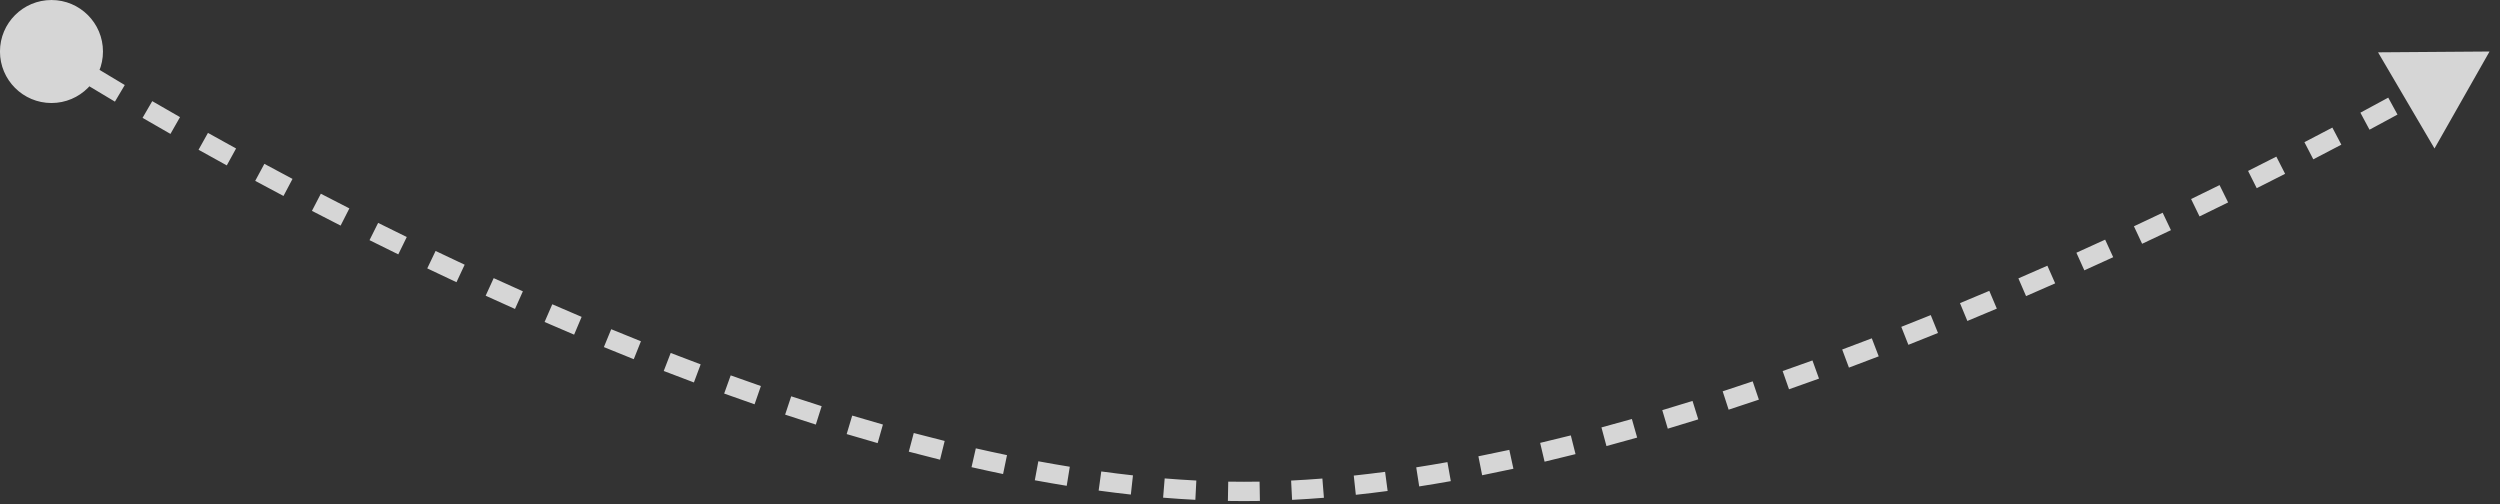 <svg width="233" height="47" viewBox="0 0 233 47" fill="none" xmlns="http://www.w3.org/2000/svg">
<rect x="0" y="0" width="233" height="47" fill="#333333" stroke="none"/>
<path d="M-0.003 4.801C-0.003 7.452 2.146 9.601 4.797 9.601C7.448 9.601 9.597 7.452 9.597 4.801C9.597 2.15 7.448 0.001 4.797 0.001C2.146 0.001 -0.003 2.15 -0.003 4.801ZM232.026 4.801L221.634 4.877L226.895 13.838L232.026 4.801ZM4.797 4.801C4.309 5.557 4.309 5.557 4.309 5.557C4.309 5.557 4.309 5.557 4.309 5.557C4.309 5.557 4.309 5.557 4.309 5.557C4.309 5.557 4.309 5.557 4.31 5.557C4.31 5.558 4.31 5.558 4.311 5.558C4.312 5.559 4.313 5.56 4.315 5.561C4.318 5.563 4.323 5.566 4.33 5.571C4.344 5.579 4.364 5.592 4.39 5.609C4.444 5.643 4.522 5.694 4.627 5.76C4.835 5.892 5.143 6.087 5.547 6.338L6.023 5.575L6.5 4.812C6.1 4.562 5.796 4.37 5.591 4.24C5.489 4.175 5.412 4.126 5.361 4.093C5.335 4.077 5.316 4.064 5.303 4.056C5.297 4.052 5.292 4.049 5.289 4.047C5.287 4.046 5.286 4.045 5.286 4.045C5.285 4.045 5.285 4.045 5.285 4.045C5.285 4.044 5.285 4.044 5.285 4.044C5.285 4.044 5.285 4.044 5.285 4.044C5.285 4.044 5.285 4.044 5.285 4.044C5.285 4.044 5.285 4.044 4.797 4.801ZM8.579 7.146L8.113 7.916C8.875 8.378 9.743 8.899 10.711 9.473L11.17 8.699L11.629 7.924C10.666 7.354 9.803 6.836 9.046 6.376L8.579 7.146ZM13.738 10.205L13.286 10.984C14.105 11.459 14.973 11.959 15.887 12.48L16.332 11.698L16.778 10.916C15.868 10.398 15.005 9.9 14.19 9.427L13.738 10.205ZM18.943 13.172L18.504 13.957C19.35 14.43 20.228 14.917 21.136 15.415L21.569 14.627L22.002 13.838C21.098 13.341 20.224 12.857 19.382 12.386L18.943 13.172ZM24.212 16.064L23.785 16.856C24.642 17.318 25.521 17.788 26.422 18.264L26.843 17.468L27.263 16.673C26.367 16.199 25.492 15.731 24.639 15.271L24.212 16.064ZM29.487 18.854L29.073 19.653C29.946 20.106 30.837 20.564 31.745 21.026L32.153 20.224L32.561 19.422C31.658 18.962 30.771 18.506 29.902 18.055L29.487 18.854ZM34.84 21.578L34.439 22.383C35.319 22.823 36.214 23.264 37.12 23.707L37.516 22.899L37.911 22.09C37.008 21.649 36.119 21.21 35.242 20.773L34.84 21.578ZM40.209 24.201L39.82 25.013C40.718 25.442 41.626 25.872 42.544 26.301L42.925 25.486L43.307 24.671C42.393 24.243 41.49 23.816 40.597 23.389L40.209 24.201ZM45.638 26.74L45.263 27.559C46.166 27.971 47.078 28.383 47.998 28.794L48.365 27.972L48.732 27.15C47.817 26.742 46.91 26.332 46.012 25.922L45.638 26.74ZM51.114 29.183L50.755 30.009C51.666 30.404 52.583 30.798 53.508 31.19L53.858 30.361L54.209 29.532C53.291 29.143 52.378 28.752 51.473 28.358L51.114 29.183ZM56.623 31.515L56.281 32.348C57.204 32.727 58.133 33.104 59.067 33.477L59.401 32.642L59.735 31.806C58.807 31.435 57.883 31.061 56.966 30.683L56.623 31.515ZM62.185 33.736L61.86 34.575C62.793 34.936 63.73 35.292 64.672 35.644L64.987 34.801L65.302 33.958C64.367 33.609 63.436 33.255 62.509 32.896L62.185 33.736ZM67.796 35.832L67.492 36.679C68.433 37.018 69.378 37.352 70.326 37.68L70.621 36.829L70.915 35.979C69.974 35.653 69.036 35.322 68.101 34.985L67.796 35.832ZM73.457 37.79L73.174 38.644C74.125 38.96 75.079 39.269 76.035 39.571L76.306 38.712L76.578 37.854C75.63 37.555 74.684 37.248 73.74 36.936L73.457 37.79ZM79.168 39.594L78.909 40.456C79.871 40.745 80.833 41.026 81.797 41.299L82.043 40.433L82.288 39.567C81.333 39.297 80.379 39.018 79.426 38.732L79.168 39.594ZM84.931 41.227L84.7 42.096C85.671 42.354 86.641 42.603 87.612 42.843L87.828 41.97L88.044 41.096C87.084 40.859 86.123 40.612 85.162 40.357L84.931 41.227ZM90.746 42.663L90.546 43.541C91.527 43.764 92.508 43.977 93.487 44.18L93.67 43.299L93.852 42.418C92.885 42.217 91.916 42.007 90.946 41.785L90.746 42.663ZM96.608 43.876L96.444 44.761C97.437 44.944 98.429 45.117 99.418 45.277L99.562 44.388L99.705 43.5C98.73 43.342 97.752 43.172 96.772 42.991L96.608 43.876ZM102.516 44.83L102.394 45.722C103.398 45.859 104.398 45.983 105.395 46.093L105.493 45.199L105.592 44.304C104.612 44.196 103.627 44.074 102.638 43.939L102.516 44.83ZM108.475 45.486L108.402 46.383C109.408 46.465 110.41 46.532 111.407 46.583L111.453 45.684L111.498 44.785C110.521 44.735 109.537 44.669 108.548 44.589L108.475 45.486ZM114.455 45.788L114.439 46.688C114.941 46.696 115.442 46.701 115.941 46.701L115.941 45.801L115.941 44.901C115.453 44.901 114.963 44.896 114.471 44.888L114.455 45.788ZM115.941 45.801L115.941 46.701C116.433 46.701 116.927 46.696 117.423 46.688L117.408 45.788L117.392 44.888C116.906 44.897 116.423 44.901 115.941 44.901L115.941 45.801ZM120.377 45.687L120.422 46.586C121.404 46.537 122.394 46.472 123.389 46.393L123.317 45.496L123.246 44.599C122.268 44.677 121.296 44.74 120.332 44.788L120.377 45.687ZM126.267 45.22L126.363 46.115C127.346 46.01 128.334 45.891 129.327 45.759L129.209 44.867L129.091 43.975C128.112 44.104 127.139 44.221 126.171 44.325L126.267 45.22ZM132.131 44.445L132.27 45.334C133.248 45.182 134.23 45.017 135.215 44.842L135.058 43.956L134.9 43.07C133.927 43.243 132.958 43.405 131.993 43.556L132.131 44.445ZM137.961 43.41L138.136 44.293C139.105 44.1 140.077 43.898 141.05 43.687L140.859 42.807L140.668 41.928C139.705 42.137 138.744 42.337 137.786 42.527L137.961 43.41ZM143.748 42.152L143.955 43.029C144.915 42.802 145.877 42.567 146.84 42.324L146.62 41.452L146.4 40.579C145.446 40.82 144.493 41.052 143.542 41.276L143.748 42.152ZM149.488 40.704L149.722 41.573C150.676 41.317 151.629 41.053 152.583 40.783L152.337 39.917L152.092 39.051C151.146 39.32 150.2 39.581 149.255 39.835L149.488 40.704ZM155.181 39.089L155.438 39.952C156.386 39.669 157.333 39.38 158.279 39.084L158.011 38.225L157.743 37.366C156.804 37.659 155.864 37.946 154.923 38.227L155.181 39.089ZM160.831 37.326L161.109 38.182C162.051 37.876 162.99 37.564 163.928 37.247L163.639 36.395L163.351 35.542C162.42 35.857 161.487 36.166 160.553 36.471L160.831 37.326ZM166.439 35.431L166.737 36.281C167.672 35.954 168.604 35.622 169.532 35.286L169.226 34.44L168.92 33.593C167.997 33.927 167.071 34.257 166.142 34.582L166.439 35.431ZM172.006 33.419L172.321 34.262C173.25 33.915 174.176 33.565 175.097 33.211L174.774 32.371L174.452 31.531C173.536 31.882 172.616 32.231 171.692 32.575L172.006 33.419ZM177.531 31.299L177.861 32.136C178.786 31.772 179.706 31.404 180.621 31.034L180.284 30.2L179.946 29.366C179.036 29.733 178.121 30.099 177.201 30.462L177.531 31.299ZM183.014 29.082L183.358 29.914C184.28 29.532 185.196 29.149 186.104 28.764L185.753 27.935L185.402 27.107C184.498 27.489 183.587 27.871 182.67 28.251L183.014 29.082ZM188.471 26.771L188.829 27.597C189.742 27.201 190.647 26.805 191.543 26.409L191.18 25.586L190.816 24.763C189.923 25.157 189.023 25.551 188.114 25.945L188.471 26.771ZM193.89 24.375L194.26 25.196C195.167 24.787 196.064 24.378 196.95 23.971L196.575 23.153L196.199 22.335C195.316 22.741 194.423 23.148 193.52 23.555L193.89 24.375ZM199.264 21.905L199.645 22.72C200.554 22.294 201.451 21.871 202.333 21.45L201.946 20.638L201.559 19.825C200.68 20.244 199.787 20.666 198.882 21.09L199.264 21.905ZM204.603 19.36L204.996 20.17C205.9 19.731 206.789 19.296 207.661 18.866L207.262 18.058L206.864 17.251C205.996 17.68 205.111 18.113 204.21 18.55L204.603 19.36ZM209.923 16.734L210.327 17.539C211.231 17.085 212.113 16.639 212.973 16.2L212.564 15.398L212.155 14.597C211.299 15.034 210.42 15.478 209.52 15.93L209.923 16.734ZM215.186 14.05L215.6 14.849C216.501 14.382 217.373 13.926 218.214 13.483L217.794 12.686L217.375 11.89C216.538 12.332 215.669 12.786 214.772 13.251L215.186 14.05ZM220.413 11.295L220.838 12.088C221.754 11.597 222.625 11.127 223.446 10.679L223.015 9.889L222.584 9.099C221.767 9.544 220.9 10.013 219.988 10.502L220.413 11.295ZM225.616 8.459L226.053 9.246C227.026 8.706 227.9 8.215 228.666 7.781L228.223 6.998L227.779 6.215C227.017 6.646 226.148 7.134 225.179 7.672L225.616 8.459ZM-0.003 4.801C-0.003 7.452 2.146 9.601 4.797 9.601C7.448 9.601 9.597 7.452 9.597 4.801C9.597 2.15 7.448 0.001 4.797 0.001C2.146 0.001 -0.003 2.15 -0.003 4.801ZM232.026 4.801L221.634 4.877L226.895 13.838L232.026 4.801ZM4.797 4.801C4.309 5.557 4.309 5.557 4.309 5.557C4.309 5.557 4.309 5.557 4.309 5.557C4.309 5.557 4.309 5.557 4.309 5.557C4.309 5.557 4.309 5.557 4.31 5.557C4.31 5.558 4.31 5.558 4.311 5.558C4.312 5.559 4.313 5.56 4.315 5.561C4.318 5.563 4.323 5.566 4.33 5.571C4.344 5.579 4.364 5.592 4.39 5.609C4.444 5.643 4.522 5.694 4.627 5.76C4.835 5.892 5.143 6.087 5.547 6.338L6.023 5.575L6.5 4.812C6.1 4.562 5.796 4.37 5.591 4.24C5.489 4.175 5.412 4.126 5.361 4.093C5.335 4.077 5.316 4.064 5.303 4.056C5.297 4.052 5.292 4.049 5.289 4.047C5.287 4.046 5.286 4.045 5.286 4.045C5.285 4.045 5.285 4.045 5.285 4.045C5.285 4.044 5.285 4.044 5.285 4.044C5.285 4.044 5.285 4.044 5.285 4.044C5.285 4.044 5.285 4.044 5.285 4.044C5.285 4.044 5.285 4.044 4.797 4.801ZM8.579 7.146L8.113 7.916C8.875 8.378 9.743 8.899 10.711 9.473L11.17 8.699L11.629 7.924C10.666 7.354 9.803 6.836 9.046 6.376L8.579 7.146ZM13.738 10.205L13.286 10.984C14.105 11.459 14.973 11.959 15.887 12.48L16.332 11.698L16.778 10.916C15.868 10.398 15.005 9.9 14.19 9.427L13.738 10.205ZM18.943 13.172L18.504 13.957C19.35 14.43 20.228 14.917 21.136 15.415L21.569 14.627L22.002 13.838C21.098 13.341 20.224 12.857 19.382 12.386L18.943 13.172ZM24.212 16.064L23.785 16.856C24.642 17.318 25.521 17.788 26.422 18.264L26.843 17.468L27.263 16.673C26.367 16.199 25.492 15.731 24.639 15.271L24.212 16.064ZM29.487 18.854L29.073 19.653C29.946 20.106 30.837 20.564 31.745 21.026L32.153 20.224L32.561 19.422C31.658 18.962 30.771 18.506 29.902 18.055L29.487 18.854ZM34.84 21.578L34.439 22.383C35.319 22.823 36.214 23.264 37.12 23.707L37.516 22.899L37.911 22.09C37.008 21.649 36.119 21.21 35.242 20.773L34.84 21.578ZM40.209 24.201L39.82 25.013C40.718 25.442 41.626 25.872 42.544 26.301L42.925 25.486L43.307 24.671C42.393 24.243 41.49 23.816 40.597 23.389L40.209 24.201ZM45.638 26.74L45.263 27.559C46.166 27.971 47.078 28.383 47.998 28.794L48.365 27.972L48.732 27.15C47.817 26.742 46.91 26.332 46.012 25.922L45.638 26.74ZM51.114 29.183L50.755 30.009C51.666 30.404 52.583 30.798 53.508 31.19L53.858 30.361L54.209 29.532C53.291 29.143 52.378 28.752 51.473 28.358L51.114 29.183ZM56.623 31.515L56.281 32.348C57.204 32.727 58.133 33.104 59.067 33.477L59.401 32.642L59.735 31.806C58.807 31.435 57.883 31.061 56.966 30.683L56.623 31.515ZM62.185 33.736L61.86 34.575C62.793 34.936 63.73 35.292 64.672 35.644L64.987 34.801L65.302 33.958C64.367 33.609 63.436 33.255 62.509 32.896L62.185 33.736ZM67.796 35.832L67.492 36.679C68.433 37.018 69.378 37.352 70.326 37.68L70.621 36.829L70.915 35.979C69.974 35.653 69.036 35.322 68.101 34.985L67.796 35.832ZM73.457 37.79L73.174 38.644C74.125 38.96 75.079 39.269 76.035 39.571L76.306 38.712L76.578 37.854C75.63 37.555 74.684 37.248 73.74 36.936L73.457 37.79ZM79.168 39.594L78.909 40.456C79.871 40.745 80.833 41.026 81.797 41.299L82.043 40.433L82.288 39.567C81.333 39.297 80.379 39.018 79.426 38.732L79.168 39.594ZM84.931 41.227L84.7 42.096C85.671 42.354 86.641 42.603 87.612 42.843L87.828 41.97L88.044 41.096C87.084 40.859 86.123 40.612 85.162 40.357L84.931 41.227ZM90.746 42.663L90.546 43.541C91.527 43.764 92.508 43.977 93.487 44.18L93.67 43.299L93.852 42.418C92.885 42.217 91.916 42.007 90.946 41.785L90.746 42.663ZM96.608 43.876L96.444 44.761C97.437 44.944 98.429 45.117 99.418 45.277L99.562 44.388L99.705 43.5C98.73 43.342 97.752 43.172 96.772 42.991L96.608 43.876ZM102.516 44.83L102.394 45.722C103.398 45.859 104.398 45.983 105.395 46.093L105.493 45.199L105.592 44.304C104.612 44.196 103.627 44.074 102.638 43.939L102.516 44.83ZM108.475 45.486L108.402 46.383C109.408 46.465 110.41 46.532 111.407 46.583L111.453 45.684L111.498 44.785C110.521 44.735 109.537 44.669 108.548 44.589L108.475 45.486ZM114.455 45.788L114.439 46.688C114.941 46.696 115.442 46.701 115.941 46.701L115.941 45.801L115.941 44.901C115.453 44.901 114.963 44.896 114.471 44.888L114.455 45.788ZM115.941 45.801L115.941 46.701C116.433 46.701 116.927 46.696 117.423 46.688L117.408 45.788L117.392 44.888C116.906 44.897 116.423 44.901 115.941 44.901L115.941 45.801ZM120.377 45.687L120.422 46.586C121.404 46.537 122.394 46.472 123.389 46.393L123.317 45.496L123.246 44.599C122.268 44.677 121.296 44.74 120.332 44.788L120.377 45.687ZM126.267 45.22L126.363 46.115C127.346 46.01 128.334 45.891 129.327 45.759L129.209 44.867L129.091 43.975C128.112 44.104 127.139 44.221 126.171 44.325L126.267 45.22ZM132.131 44.445L132.27 45.334C133.248 45.182 134.23 45.017 135.215 44.842L135.058 43.956L134.9 43.07C133.927 43.243 132.958 43.405 131.993 43.556L132.131 44.445ZM137.961 43.41L138.136 44.293C139.105 44.1 140.077 43.898 141.05 43.687L140.859 42.807L140.668 41.928C139.705 42.137 138.744 42.337 137.786 42.527L137.961 43.41ZM143.748 42.152L143.955 43.029C144.915 42.802 145.877 42.567 146.84 42.324L146.62 41.452L146.4 40.579C145.446 40.82 144.493 41.052 143.542 41.276L143.748 42.152ZM149.488 40.704L149.722 41.573C150.676 41.317 151.629 41.053 152.583 40.783L152.337 39.917L152.092 39.051C151.146 39.32 150.2 39.581 149.255 39.835L149.488 40.704ZM155.181 39.089L155.438 39.952C156.386 39.669 157.333 39.38 158.279 39.084L158.011 38.225L157.743 37.366C156.804 37.659 155.864 37.946 154.923 38.227L155.181 39.089ZM160.831 37.326L161.109 38.182C162.051 37.876 162.99 37.564 163.928 37.247L163.639 36.395L163.351 35.542C162.42 35.857 161.487 36.166 160.553 36.471L160.831 37.326ZM166.439 35.431L166.737 36.281C167.672 35.954 168.604 35.622 169.532 35.286L169.226 34.44L168.92 33.593C167.997 33.927 167.071 34.257 166.142 34.582L166.439 35.431ZM172.006 33.419L172.321 34.262C173.25 33.915 174.176 33.565 175.097 33.211L174.774 32.371L174.452 31.531C173.536 31.882 172.616 32.231 171.692 32.575L172.006 33.419ZM177.531 31.299L177.861 32.136C178.786 31.772 179.706 31.404 180.621 31.034L180.284 30.2L179.946 29.366C179.036 29.733 178.121 30.099 177.201 30.462L177.531 31.299ZM183.014 29.082L183.358 29.914C184.28 29.532 185.196 29.149 186.104 28.764L185.753 27.935L185.402 27.107C184.498 27.489 183.587 27.871 182.67 28.251L183.014 29.082ZM188.471 26.771L188.829 27.597C189.742 27.201 190.647 26.805 191.543 26.409L191.18 25.586L190.816 24.763C189.923 25.157 189.023 25.551 188.114 25.945L188.471 26.771ZM193.89 24.375L194.26 25.196C195.167 24.787 196.064 24.378 196.95 23.971L196.575 23.153L196.199 22.335C195.316 22.741 194.423 23.148 193.52 23.555L193.89 24.375ZM199.264 21.905L199.645 22.72C200.554 22.294 201.451 21.871 202.333 21.45L201.946 20.638L201.559 19.825C200.68 20.244 199.787 20.666 198.882 21.09L199.264 21.905ZM204.603 19.36L204.996 20.17C205.9 19.731 206.789 19.296 207.661 18.866L207.262 18.058L206.864 17.251C205.996 17.68 205.111 18.113 204.21 18.55L204.603 19.36ZM209.923 16.734L210.327 17.539C211.231 17.085 212.113 16.639 212.973 16.2L212.564 15.398L212.155 14.597C211.299 15.034 210.42 15.478 209.52 15.93L209.923 16.734ZM215.186 14.05L215.6 14.849C216.501 14.382 217.373 13.926 218.214 13.483L217.794 12.686L217.375 11.89C216.538 12.332 215.669 12.786 214.772 13.251L215.186 14.05ZM220.413 11.295L220.838 12.088C221.754 11.597 222.625 11.127 223.446 10.679L223.015 9.889L222.584 9.099C221.767 9.544 220.9 10.013 219.988 10.502L220.413 11.295ZM225.616 8.459L226.053 9.246C227.026 8.706 227.9 8.215 228.666 7.781L228.223 6.998L227.779 6.215C227.017 6.646 226.148 7.134 225.179 7.672L225.616 8.459Z" fill="white" fill-opacity="0.8"/>
</svg>
